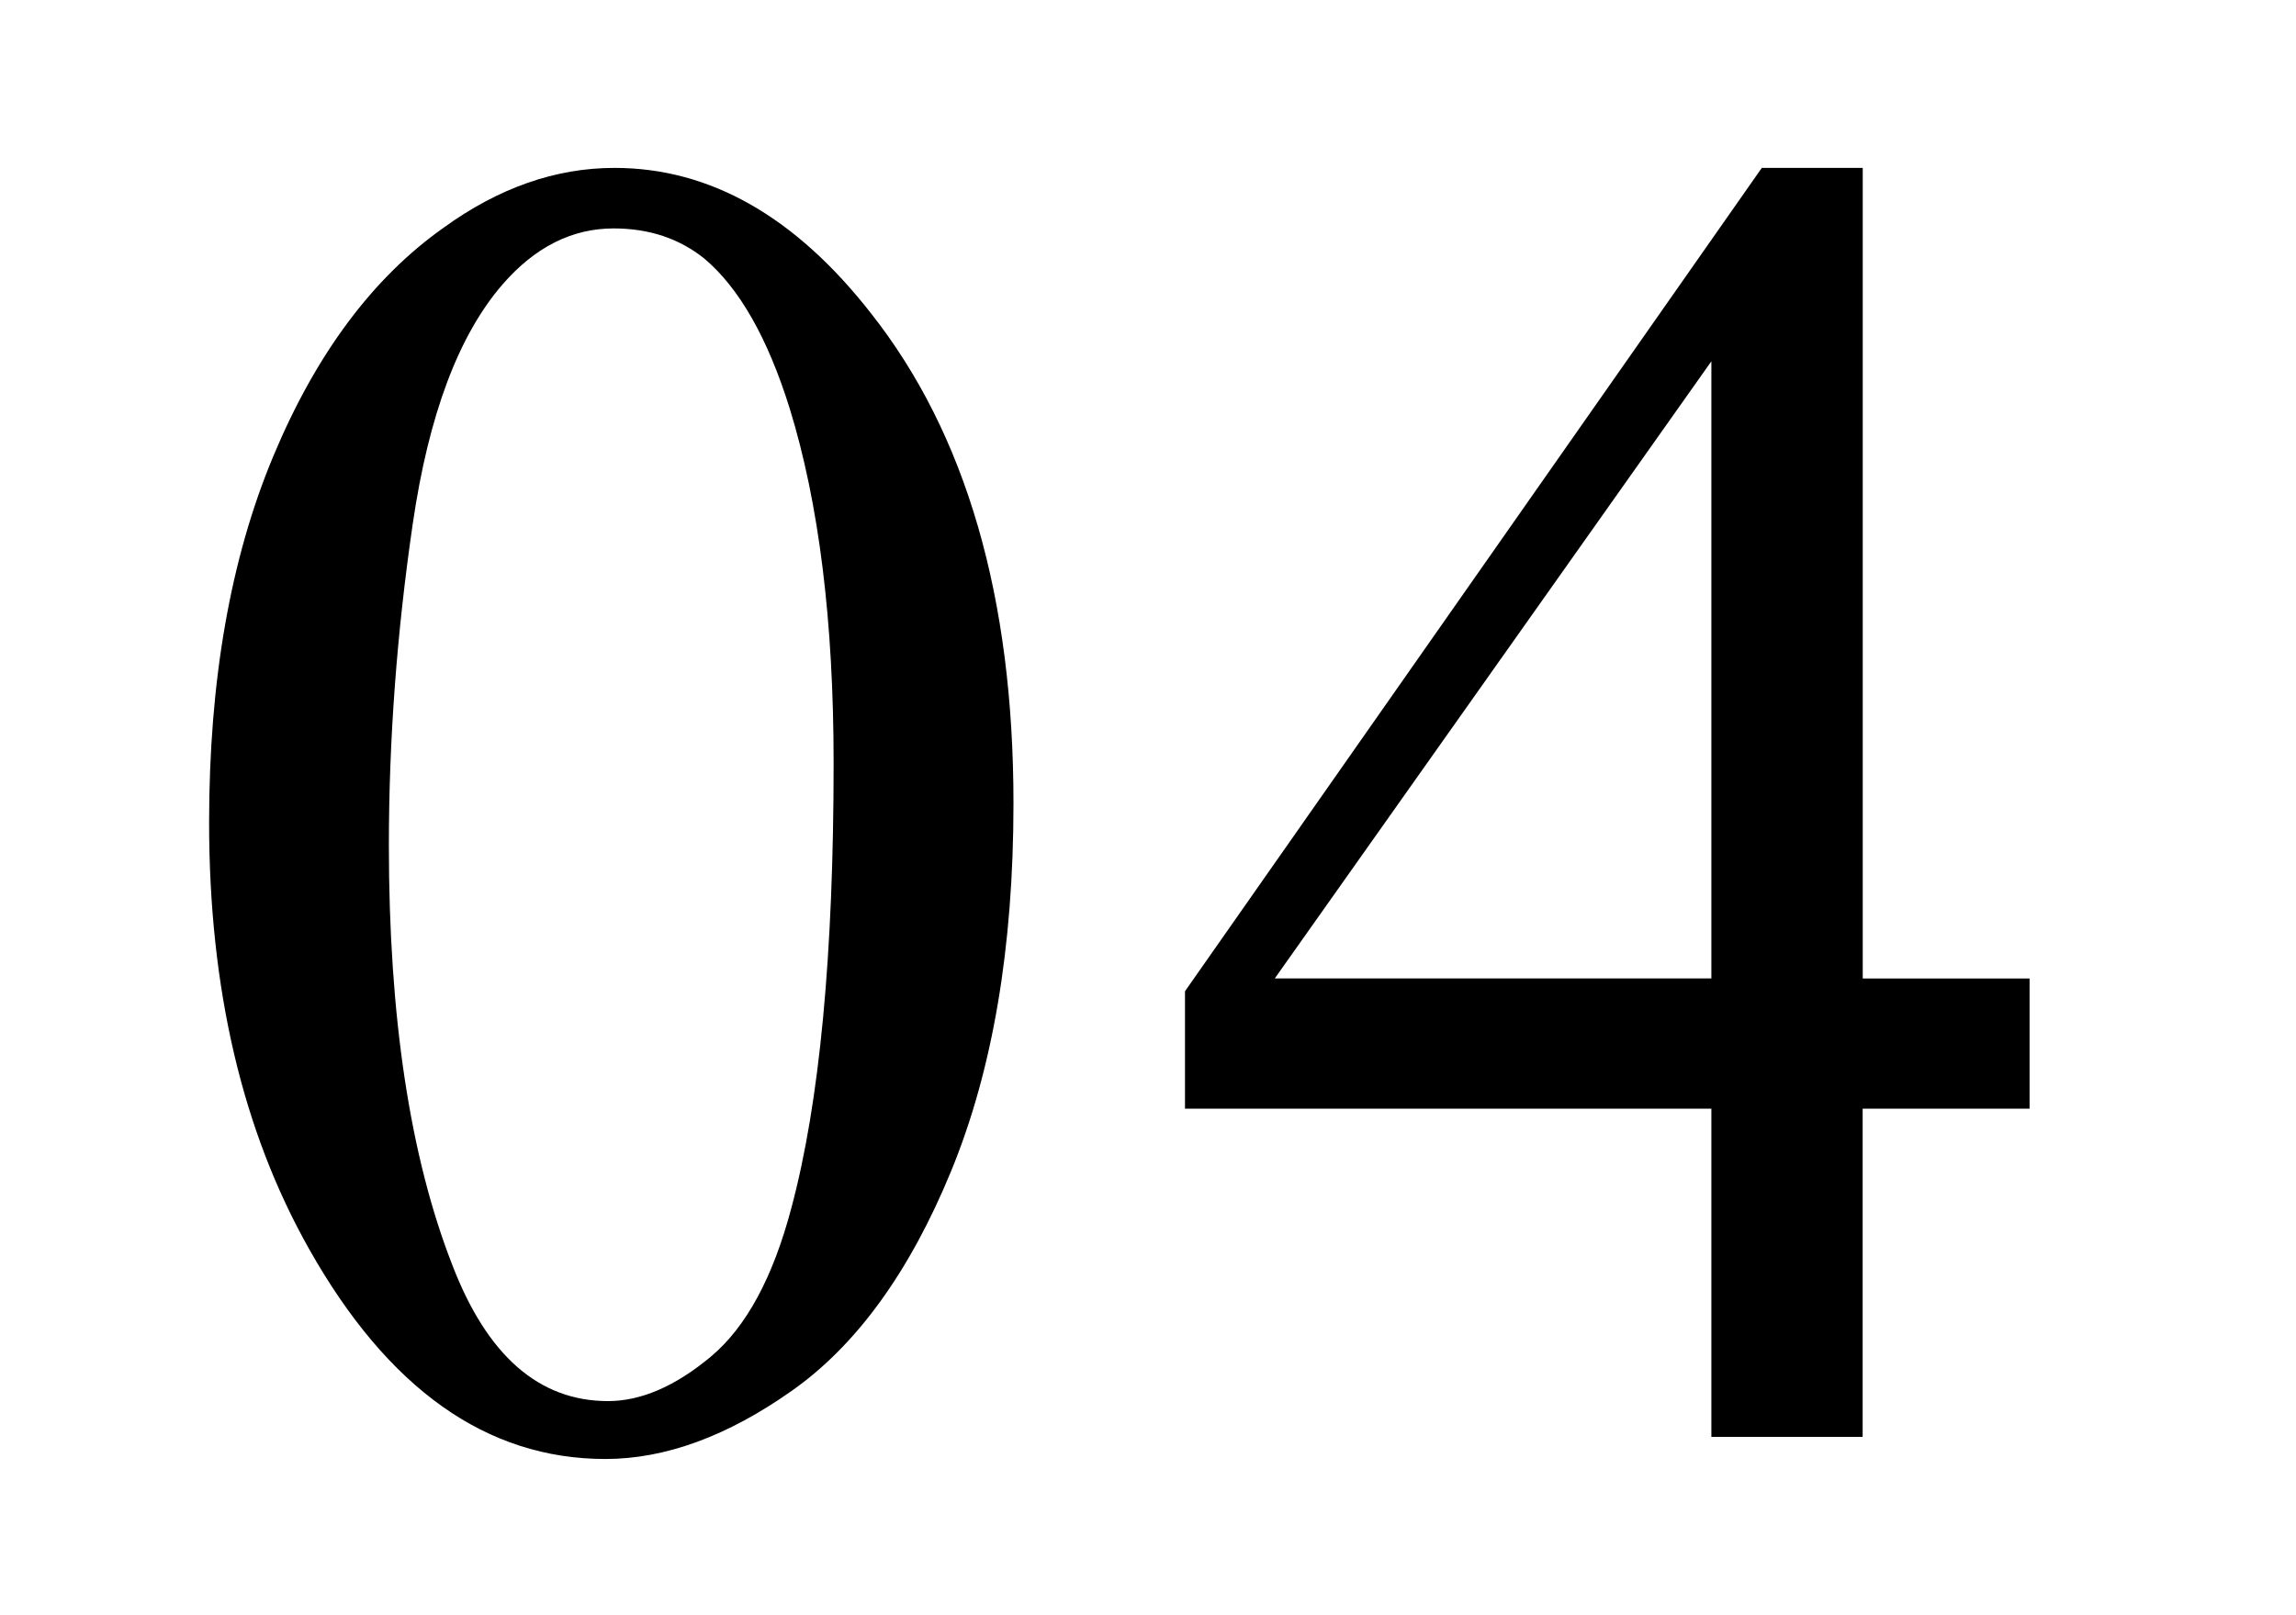<?xml version="1.0" encoding="iso-8859-1"?>
<!-- Generator: Adobe Illustrator 26.2.1, SVG Export Plug-In . SVG Version: 6.00 Build 0)  -->
<svg version="1.1" id="&#x30EC;&#x30A4;&#x30E4;&#x30FC;_1"
	 xmlns="http://www.w3.org/2000/svg" xmlns:xlink="http://www.w3.org/1999/xlink" x="0px" y="0px" viewBox="0 0 27 19"
	 style="enable-background:new 0 0 27 19;" xml:space="preserve">
<g>
	<path d="M2.459,9.675c0-1.668,0.251-3.104,0.755-4.309c0.503-1.204,1.172-2.102,2.006-2.69c0.647-0.468,1.316-0.701,2.006-0.701
		c1.122,0,2.128,0.571,3.02,1.715c1.115,1.416,1.672,3.336,1.672,5.759c0,1.698-0.245,3.139-0.733,4.326s-1.113,2.048-1.871,2.583
		c-0.759,0.536-1.49,0.804-2.195,0.804c-1.395,0-2.556-0.823-3.484-2.47C2.851,13.304,2.459,11.632,2.459,9.675z M4.573,9.945
		c0,2.014,0.248,3.657,0.744,4.93c0.41,1.071,1.021,1.606,1.833,1.606c0.388,0,0.791-0.174,1.208-0.522
		c0.417-0.348,0.733-0.934,0.949-1.753c0.331-1.236,0.496-2.98,0.496-5.232c0-1.668-0.173-3.059-0.518-4.174
		C9.027,3.974,8.693,3.388,8.283,3.042C7.988,2.805,7.632,2.687,7.216,2.687c-0.489,0-0.924,0.219-1.305,0.657
		C5.393,3.942,5.041,4.879,4.854,6.16S4.573,8.702,4.573,9.945z"/>
	<path d="M23.867,11.51v1.531h-1.963v3.861h-1.779v-3.861h-6.19V11.66l6.783-9.685h1.187v9.535
		C21.905,11.51,23.867,11.51,23.867,11.51z M20.125,11.51V4.25l-5.134,7.259h5.134V11.51z"/>
</g>
</svg>
